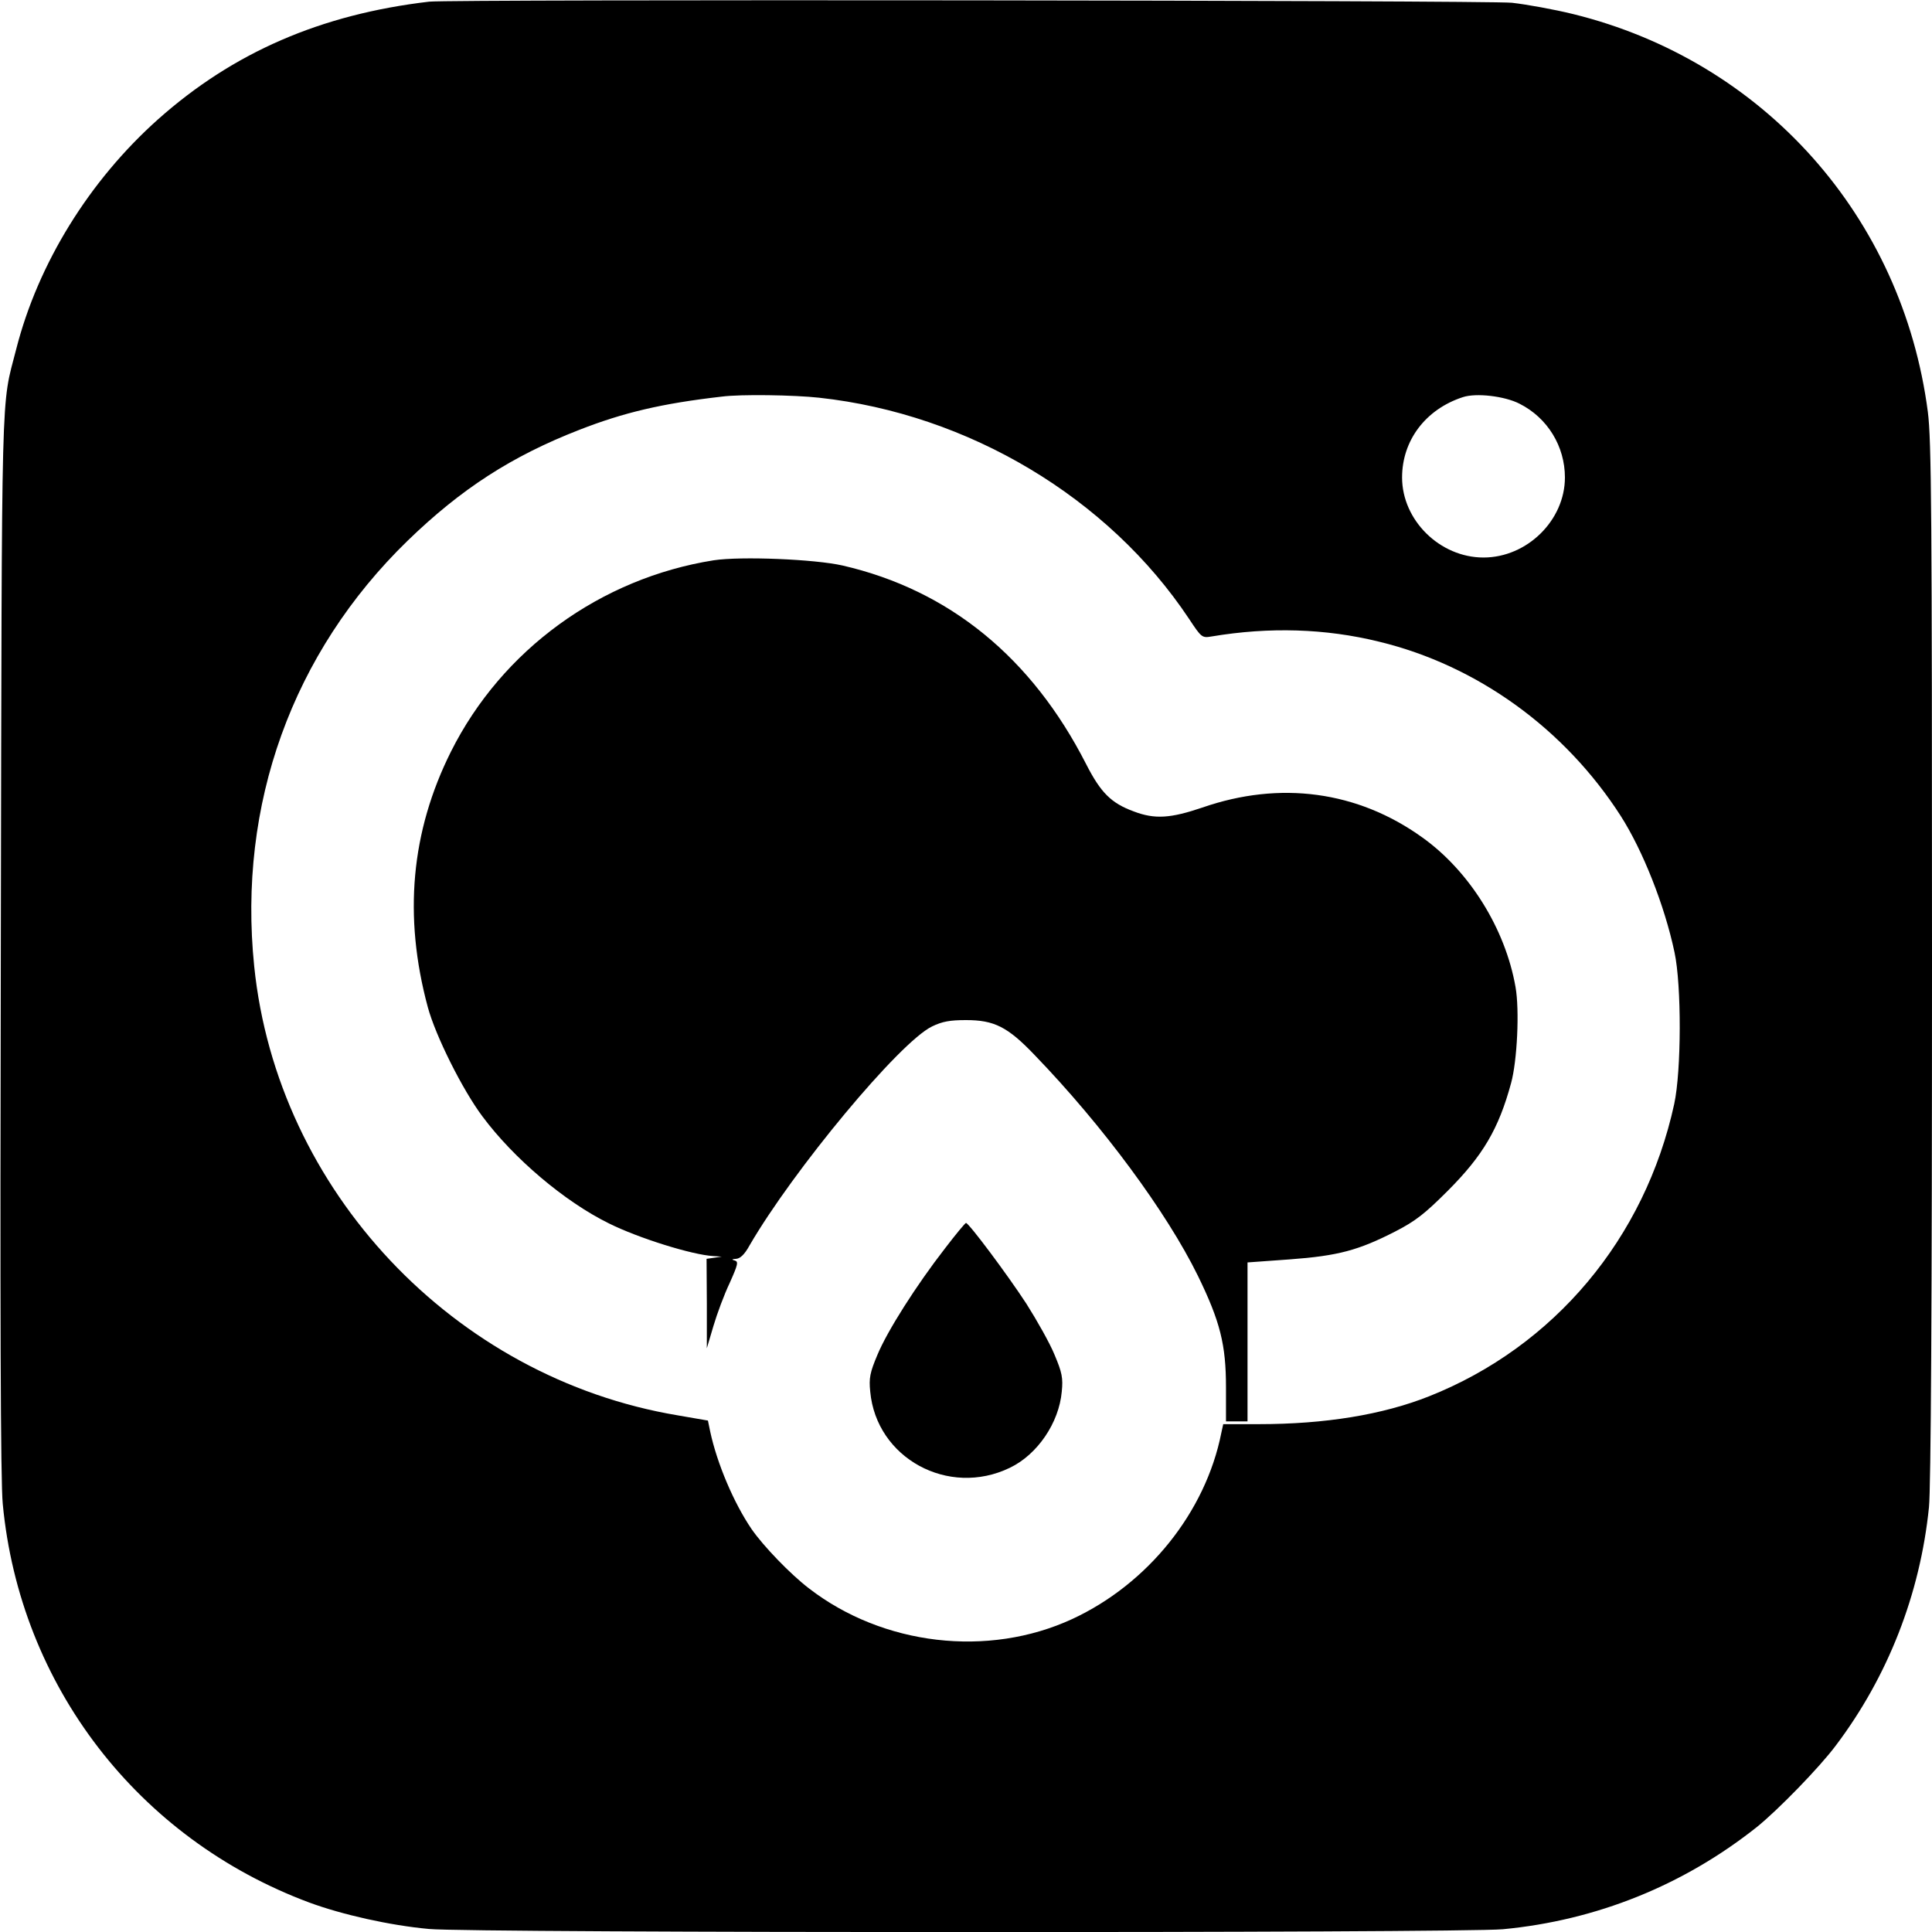 <?xml version="1.0" standalone="no"?>
<!DOCTYPE svg PUBLIC "-//W3C//DTD SVG 20010904//EN"
 "http://www.w3.org/TR/2001/REC-SVG-20010904/DTD/svg10.dtd">
<svg version="1.0" xmlns="http://www.w3.org/2000/svg"
 width="700pt" height="700pt" viewBox="0 0 700 700"
 preserveAspectRatio="xMidYMid meet">
<g transform="translate(0,700) scale(0.1,-0.1)"
fill="#000000" stroke="none">
<path d="M1555 6994 c-393 -46 -710 -184 -982 -426 -250 -223 -435 -523 -514
-832 -56 -219 -52 -71 -56 -2151 -3 -1336 -1 -1955 7 -2034 62 -658 490 -1213
1110 -1444 119 -44 292 -83 434 -96 149 -15 3737 -15 3891 -1 339 32 654 159
920 370 76 61 227 216 286 295 189 250 306 549 338 864 7 68 11 733 11 1977 0
1626 -2 1889 -15 1991 -92 708 -595 1272 -1285 1442 -69 17 -169 35 -222 41
-89 9 -3843 13 -3923 4z m1413 -1435 c541 -59 1048 -362 1340 -801 45 -68 47
-70 82 -64 209 35 412 29 607 -19 355 -86 672 -315 875 -631 80 -125 159 -324
195 -494 26 -121 25 -430 -1 -550 -106 -487 -435 -879 -888 -1059 -169 -67
-377 -101 -618 -101 l-128 0 -7 -32 c-57 -287 -266 -547 -540 -674 -305 -141
-686 -96 -954 111 -68 52 -166 154 -208 215 -64 94 -125 237 -150 354 l-8 39
-110 19 c-811 136 -1451 815 -1534 1627 -60 586 138 1136 556 1542 193 187
376 306 623 402 159 62 297 95 515 120 68 9 262 6 353 -4z m2538 -22 c101 -51
164 -154 164 -267 0 -155 -137 -290 -295 -290 -158 0 -295 135 -295 290 0 134
85 247 220 291 48 16 152 4 206 -24z"/>
<path d="M2586 4970 c-410 -65 -767 -324 -952 -693 -145 -290 -173 -596 -84
-926 28 -104 126 -300 198 -396 113 -152 297 -308 457 -387 108 -54 304 -115
380 -119 l30 -2 -27 -4 -28 -4 1 -162 0 -162 24 81 c13 44 39 114 59 156 30
67 32 77 18 81 -12 3 -11 5 5 6 15 1 31 16 49 49 158 272 543 736 661 793 37
18 65 23 123 23 102 0 151 -24 250 -128 246 -255 477 -568 590 -798 81 -166
102 -250 102 -405 l0 -123 39 0 39 0 0 288 0 288 153 11 c176 13 249 33 382
101 74 38 108 65 190 147 128 128 185 225 230 391 22 80 31 264 16 348 -37
211 -167 420 -338 542 -234 168 -515 206 -797 108 -115 -39 -172 -43 -248 -14
-82 30 -120 68 -173 172 -197 386 -496 630 -882 719 -101 23 -368 34 -467 19z"/>
<path d="M3424 2477 c-104 -134 -209 -299 -245 -386 -27 -64 -31 -84 -26 -133
22 -241 283 -384 506 -276 100 48 178 163 188 276 5 49 1 69 -26 133 -17 42
-64 125 -102 185 -69 106 -209 293 -219 293 -3 0 -37 -41 -76 -92z"/>
</g>
</svg>
